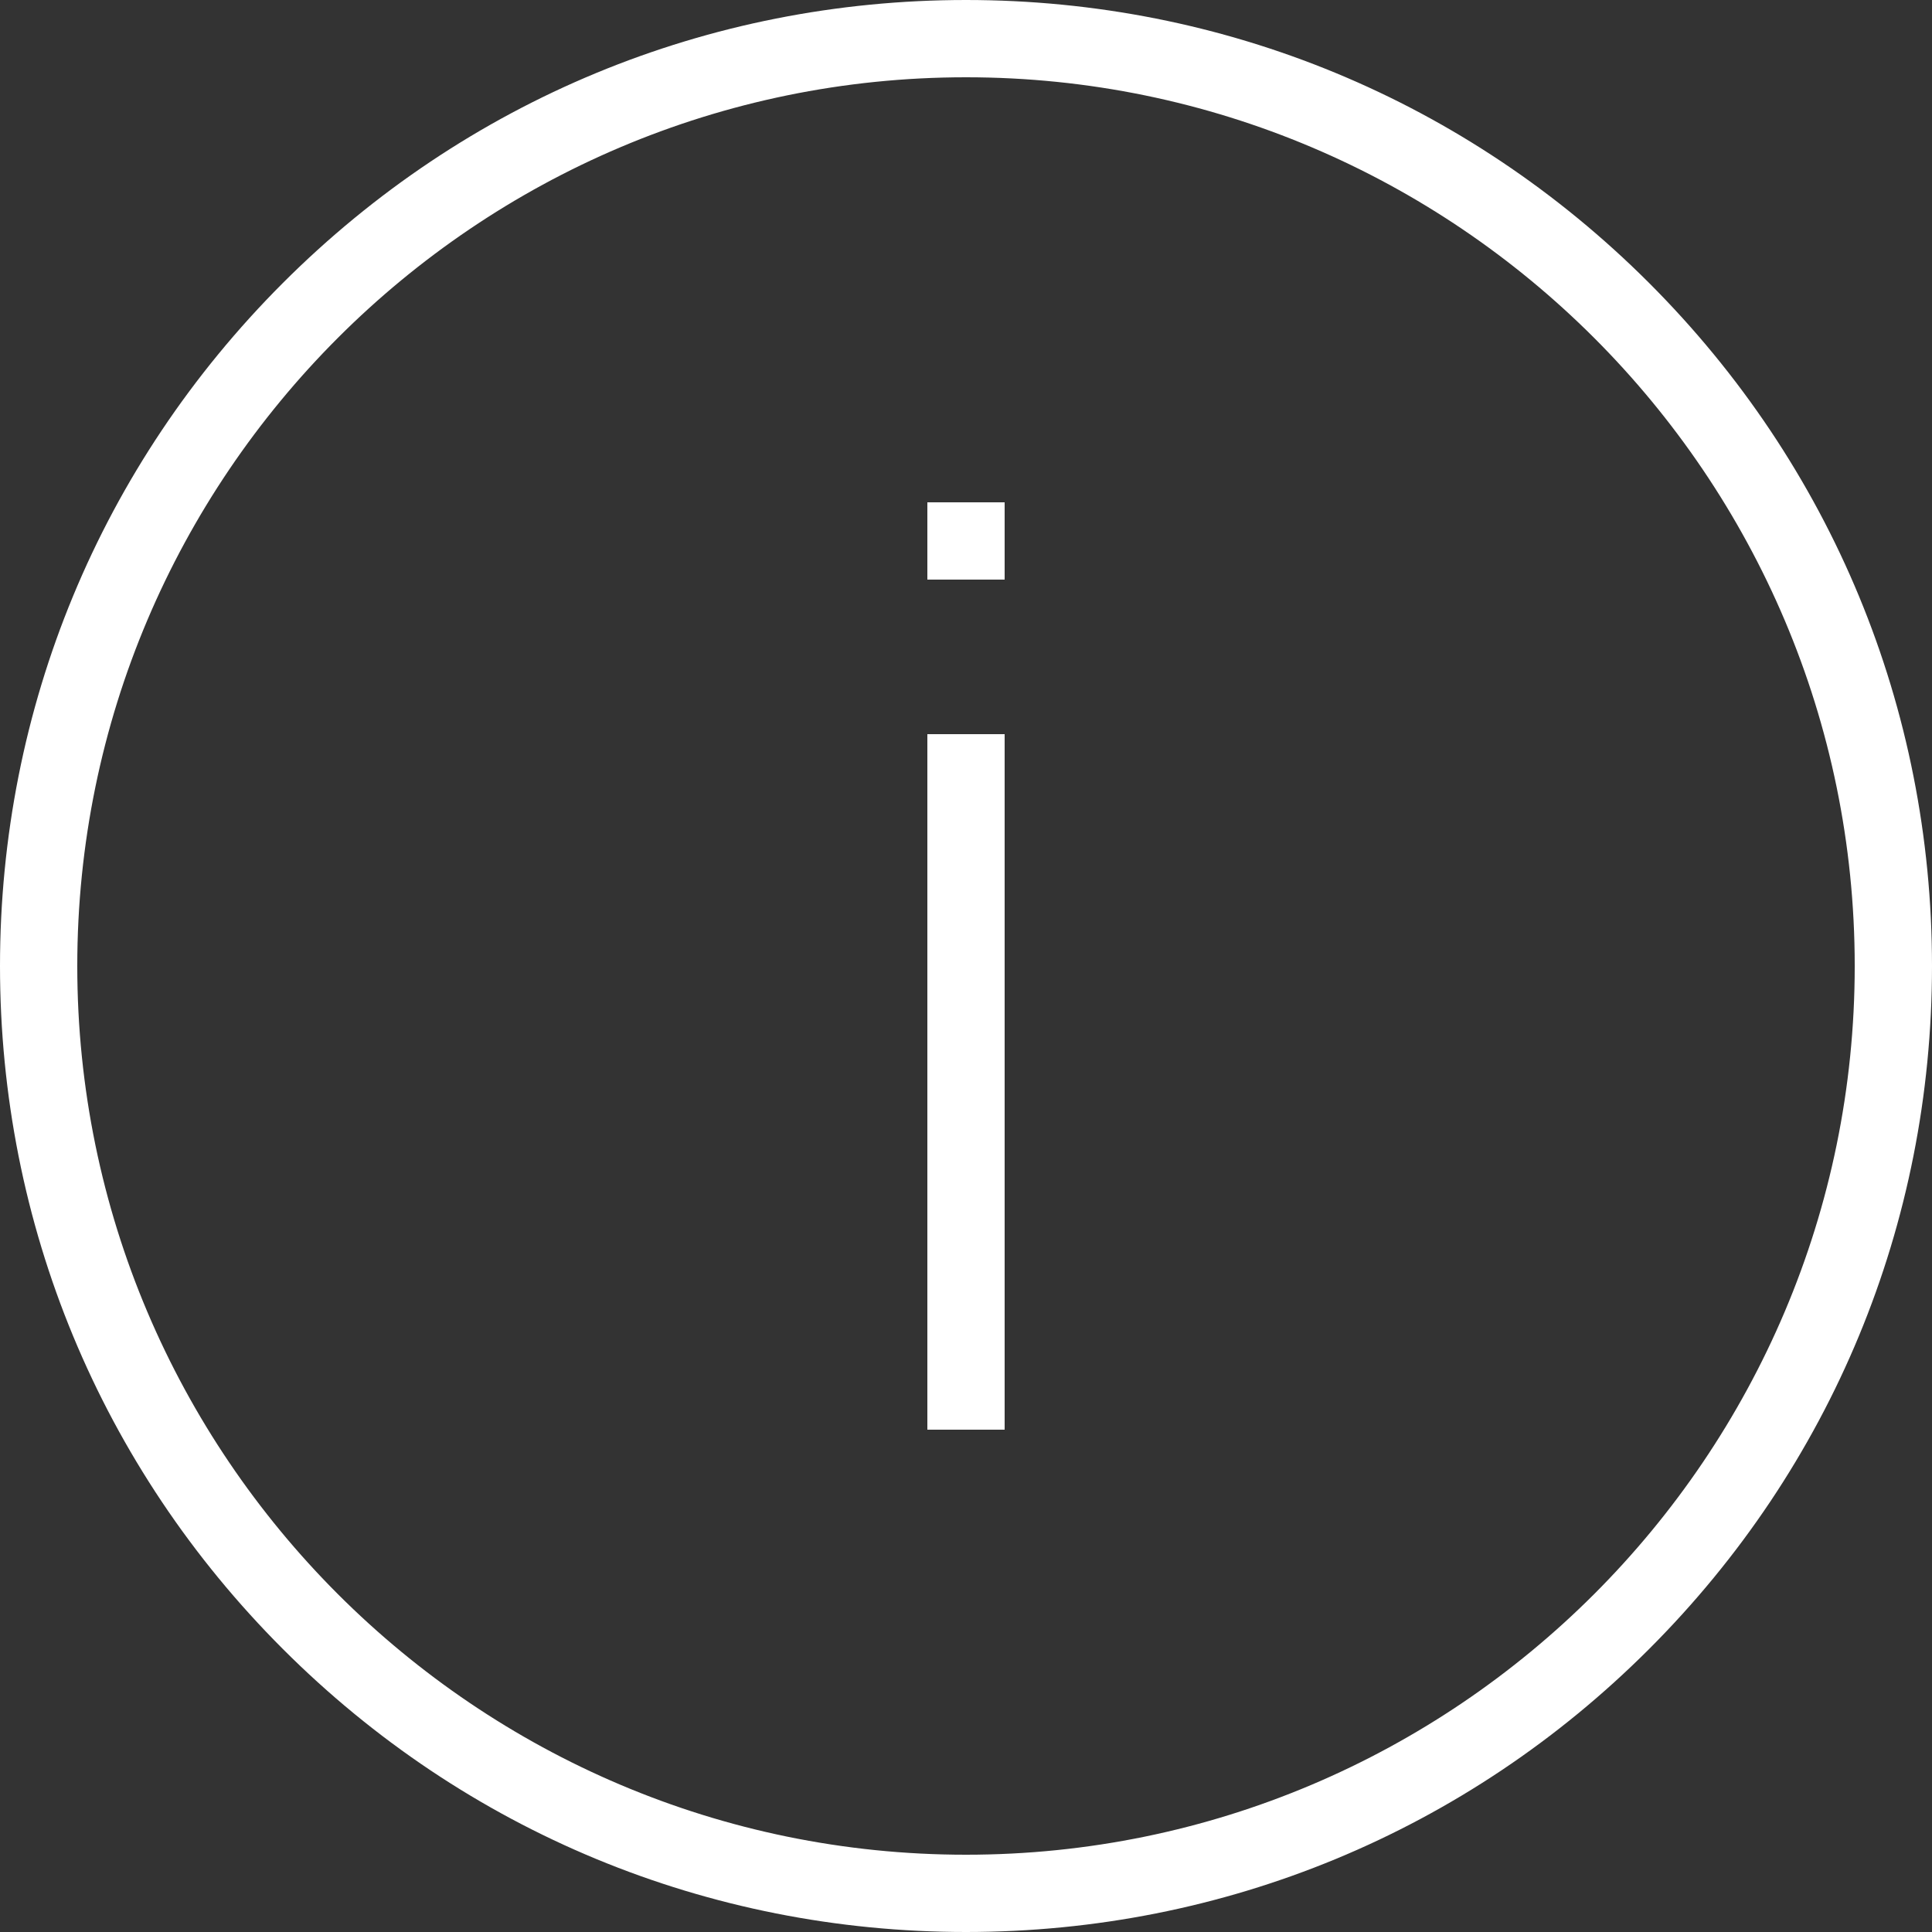 <?xml version="1.0" encoding="iso-8859-1"?>
<!-- Generator: $$$/GeneralStr/196=Adobe Illustrator 27.6.0, SVG Export Plug-In . SVG Version: 6.00 Build 0)  -->
<svg version="1.1" xmlns="http://www.w3.org/2000/svg" xmlns:xlink="http://www.w3.org/1999/xlink" x="0px" y="0px"
	 viewBox="0 0 500 500" style="enable-background:new 0 0 500 500;" xml:space="preserve">
<rect x="0" y="0" width="500" height="500" fill="#333333" stroke="none"/>
<g id="info">
	<g>
		<g>
			<path style="fill:#FFFFFF;" d="M250,500c-66.777,0-129.558-26.005-176.777-73.223C26.004,379.559,0,316.777,0,250
				S26.004,120.442,73.223,73.223S183.223,0,250,0s129.559,26.004,176.777,73.223C473.995,120.442,500,183.223,500,250
				s-26.005,129.559-73.223,176.777C379.559,473.995,316.777,500,250,500z M250,20C123.178,20,20,123.178,20,250
				s103.178,230,230,230s230-103.178,230-230S376.822,20,250,20z"/>
		</g>
		<g>
			<g>
				<rect x="240" y="190" style="fill:#FFFFFF;" width="20" height="180"/>
			</g>
			<rect x="240" y="130" style="fill:#FFFFFF;" width="20" height="20"/>
		</g>
	</g>
</g>
<g id="Ebene_1">
</g>
</svg>
